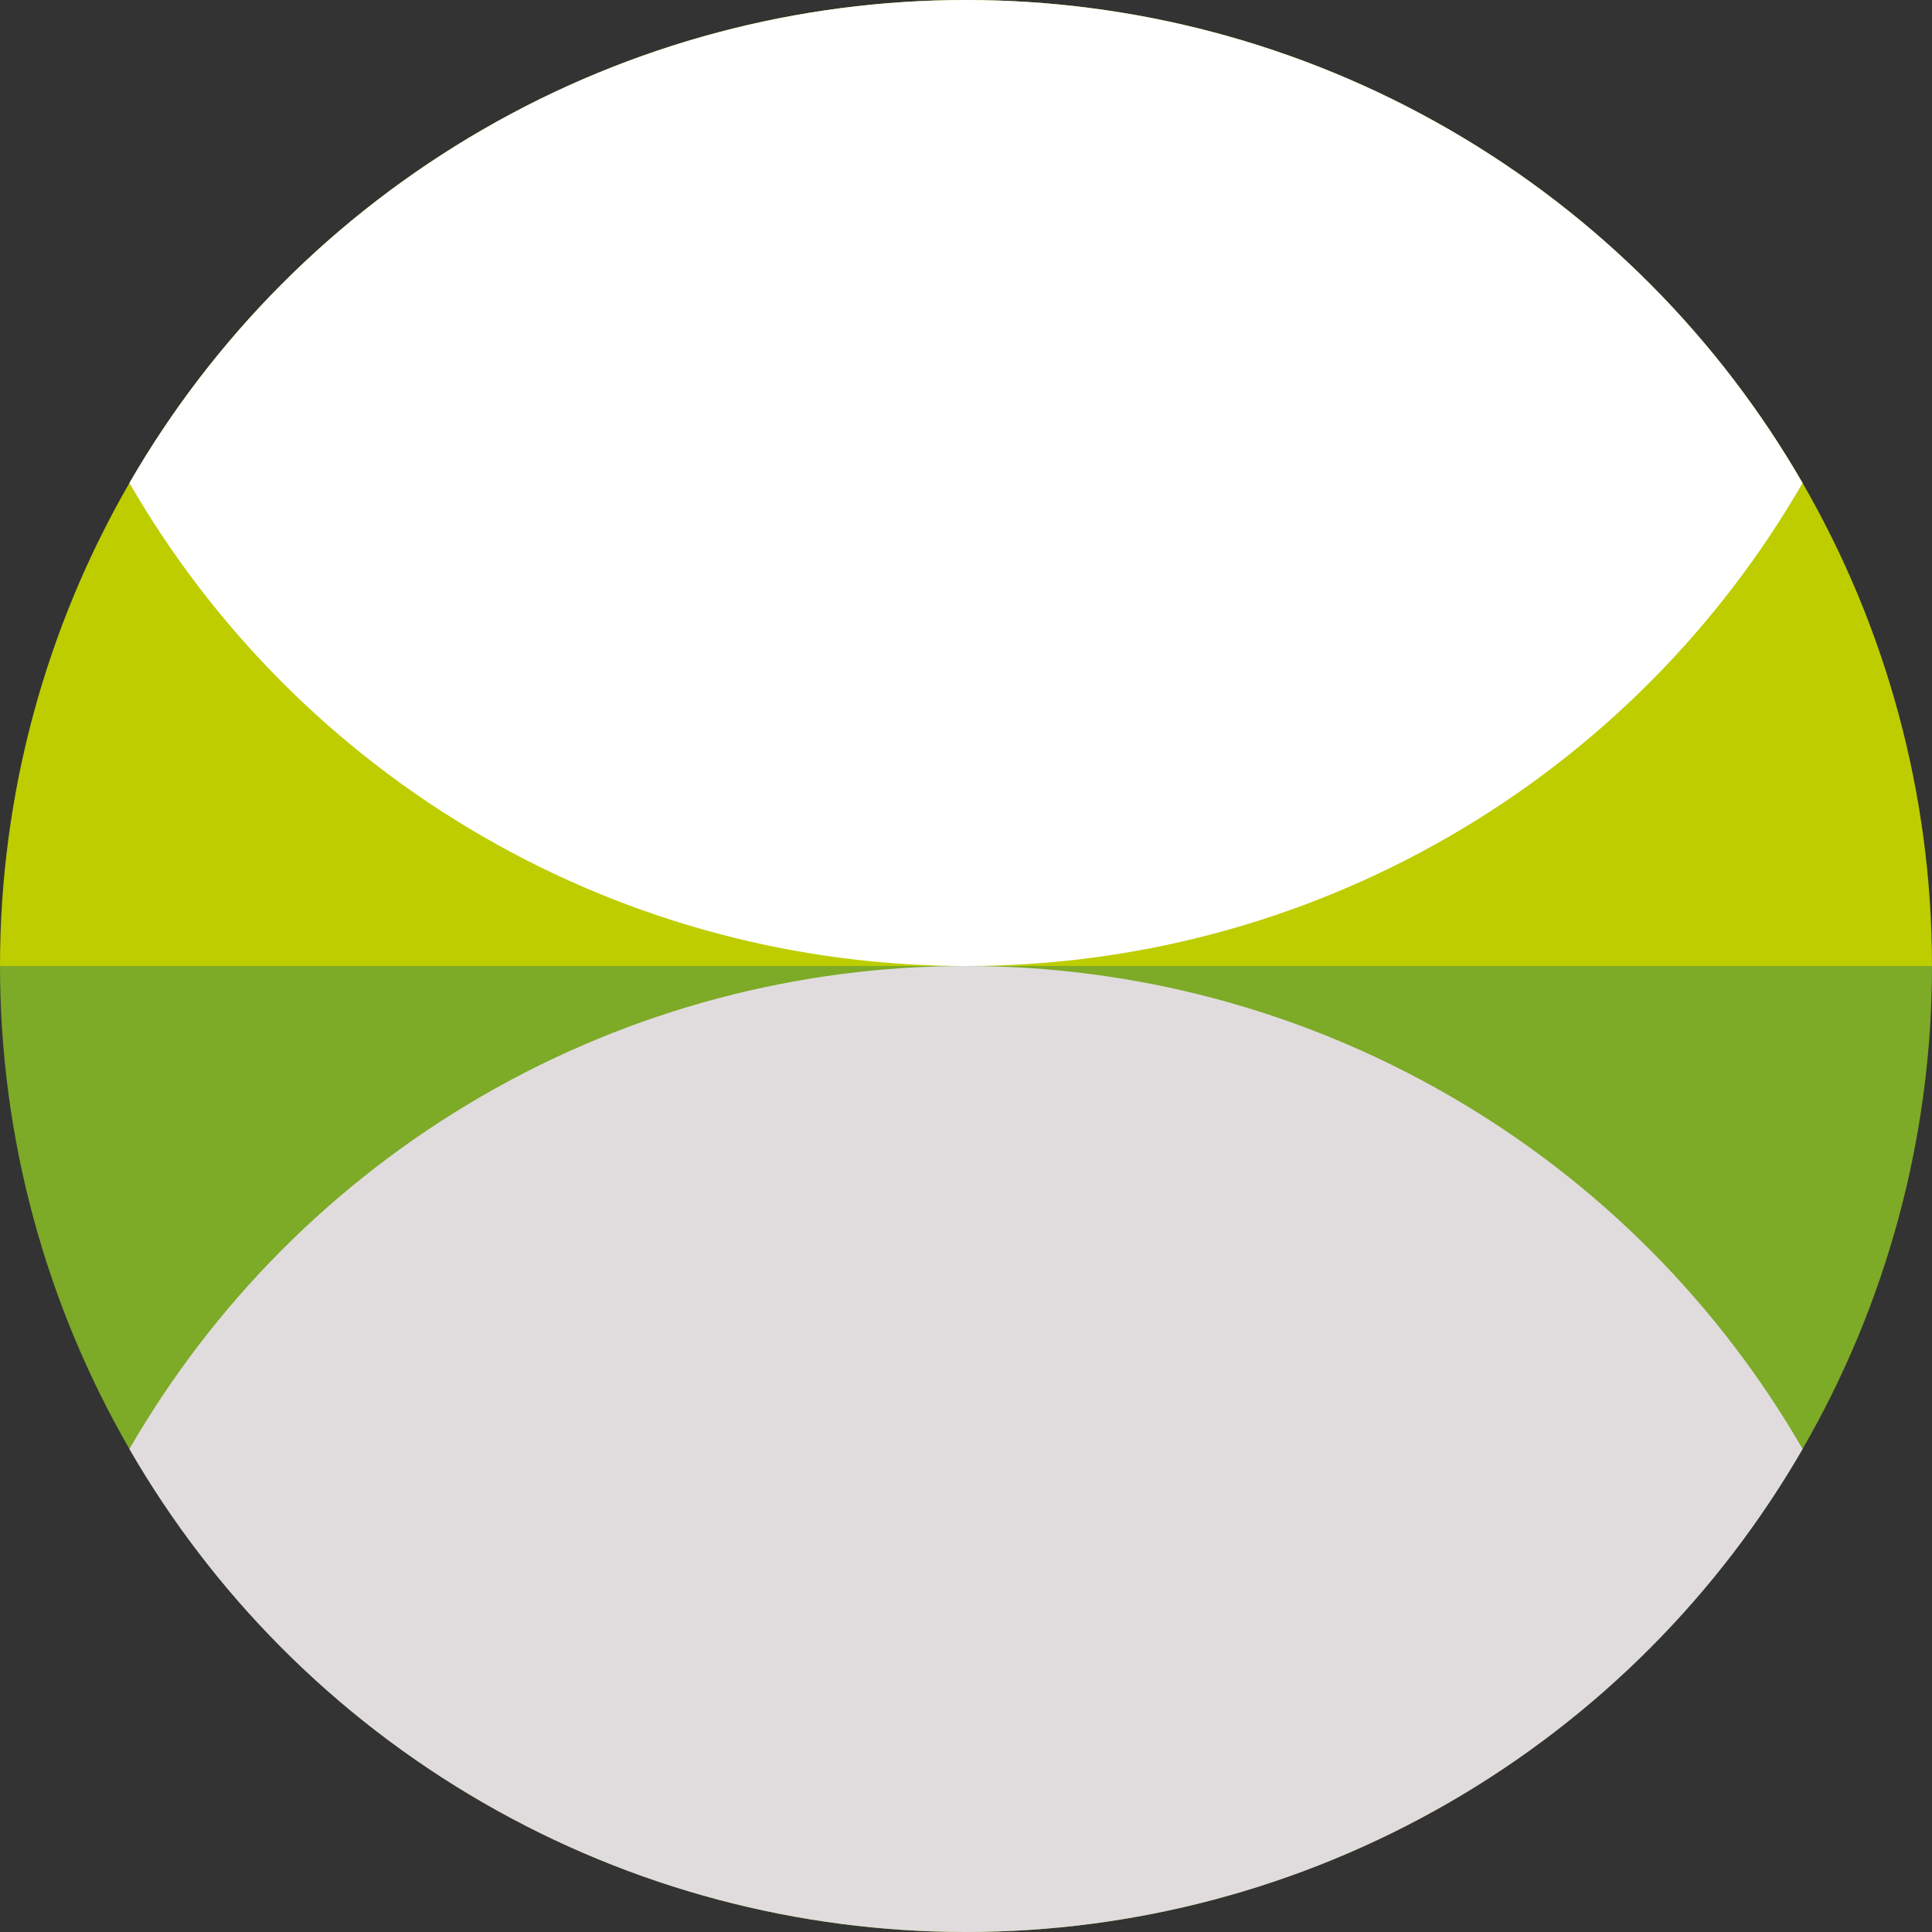 <?xml version="1.0" encoding="utf-8"?>
<!-- Generator: $$$/GeneralStr/196=Adobe Illustrator 27.6.0, SVG Export Plug-In . SVG Version: 6.00 Build 0)  -->
<svg version="1.1" id="SvgjsSvg2590" xmlns="http://www.w3.org/2000/svg" xmlns:xlink="http://www.w3.org/1999/xlink" x="0px"
	 y="0px" width="200px" height="200px" viewBox="0 0 200 200" style="enable-background:new 0 0 200 200;" xml:space="preserve">
<rect x="0" y="0" width="200" height="200" fill="#333333" stroke="none"/>
<style type="text/css">
	.st0{clip-path:url(#SVGID_00000159463441356718160460000012863846047364314267_);}
	.st1{fill:#BDCD00;}
	.st2{clip-path:url(#SVGID_00000010306490498022855520000017053606325070421936_);}
	.st3{clip-path:url(#SVGID_00000066517865498266713320000010860344452547277464_);fill:#FFFFFF;}
	.st4{clip-path:url(#SVGID_00000066493541953286184060000001928291758690625168_);fill:#FFE800;fill-opacity:0;}
	.st5{clip-path:url(#SVGID_00000116211460173349914540000007768608149757249467_);}
	.st6{fill:#7DAA27;}
	.st7{fill:#E0DCDD;}
</style>
<g>
	<defs>
		<circle id="SVGID_1_" cx="100" cy="100" r="100"/>
	</defs>
	<clipPath id="SVGID_00000096044374745930292130000002962446538709515194_">
		<use xlink:href="#SVGID_1_"  style="overflow:visible;"/>
	</clipPath>
	<g style="clip-path:url(#SVGID_00000096044374745930292130000002962446538709515194_);">
		<rect id="SvgjsRect1537" class="st1" width="200" height="100"/>
		<g>
			<defs>
				<rect id="SVGID_00000132056374959015890070000015611318954384521111_" width="200" height="200"/>
			</defs>
			<clipPath id="SVGID_00000054960130685904453330000014021721563192969138_">
				<use xlink:href="#SVGID_00000132056374959015890070000015611318954384521111_"  style="overflow:visible;"/>
			</clipPath>
			<g id="SvgjsG1543" style="clip-path:url(#SVGID_00000054960130685904453330000014021721563192969138_);">
				<g>
					<defs>
						<rect id="SVGID_00000043431477543033226500000006903306764371596714_" width="200" height="200"/>
					</defs>
					<clipPath id="SVGID_00000045612101452016992760000010681821519262706354_">
						<use xlink:href="#SVGID_00000043431477543033226500000006903306764371596714_"  style="overflow:visible;"/>
					</clipPath>
					
						<circle id="SvgjsCircle1539" style="clip-path:url(#SVGID_00000045612101452016992760000010681821519262706354_);fill:#FFFFFF;" cx="100" cy="0" r="100"/>
				</g>
				<g>
					<defs>
						<circle id="SVGID_00000157995023657507297320000005779396057210216596_" cx="100" cy="0" r="100"/>
					</defs>
					<clipPath id="SVGID_00000053517522142573206940000013343550082864517526_">
						<use xlink:href="#SVGID_00000157995023657507297320000005779396057210216596_"  style="overflow:visible;"/>
					</clipPath>
					
						<circle id="SvgjsCircle1540" style="clip-path:url(#SVGID_00000053517522142573206940000013343550082864517526_);fill:#FFE800;fill-opacity:0;" cx="100" cy="0" r="50"/>
				</g>
			</g>
		</g>
		<g>
			<defs>
				<rect id="SVGID_00000071517915962826603830000011262593540398243738_" y="100" width="200" height="200"/>
			</defs>
			<clipPath id="SVGID_00000065766139228372049600000017326765937116665741_">
				<use xlink:href="#SVGID_00000071517915962826603830000011262593540398243738_"  style="overflow:visible;"/>
			</clipPath>
			<g id="SvgjsG1719" style="clip-path:url(#SVGID_00000065766139228372049600000017326765937116665741_);">
				<g>
					<defs>
						<circle id="SVGID_00000105415680349441300830000001072970981236093588_" cx="100" cy="100" r="100"/>
					</defs>
					<clipPath id="SVGID_00000079461138377027265500000000143810045403976368_">
						<use xlink:href="#SVGID_00000105415680349441300830000001072970981236093588_"  style="overflow:visible;"/>
					</clipPath>
				</g>
				<rect y="100" class="st6" width="200" height="200"/>
			</g>
		</g>
		<circle id="SvgjsCircle1716" class="st7" cx="100" cy="200" r="100"/>
	</g>
</g>
</svg>
